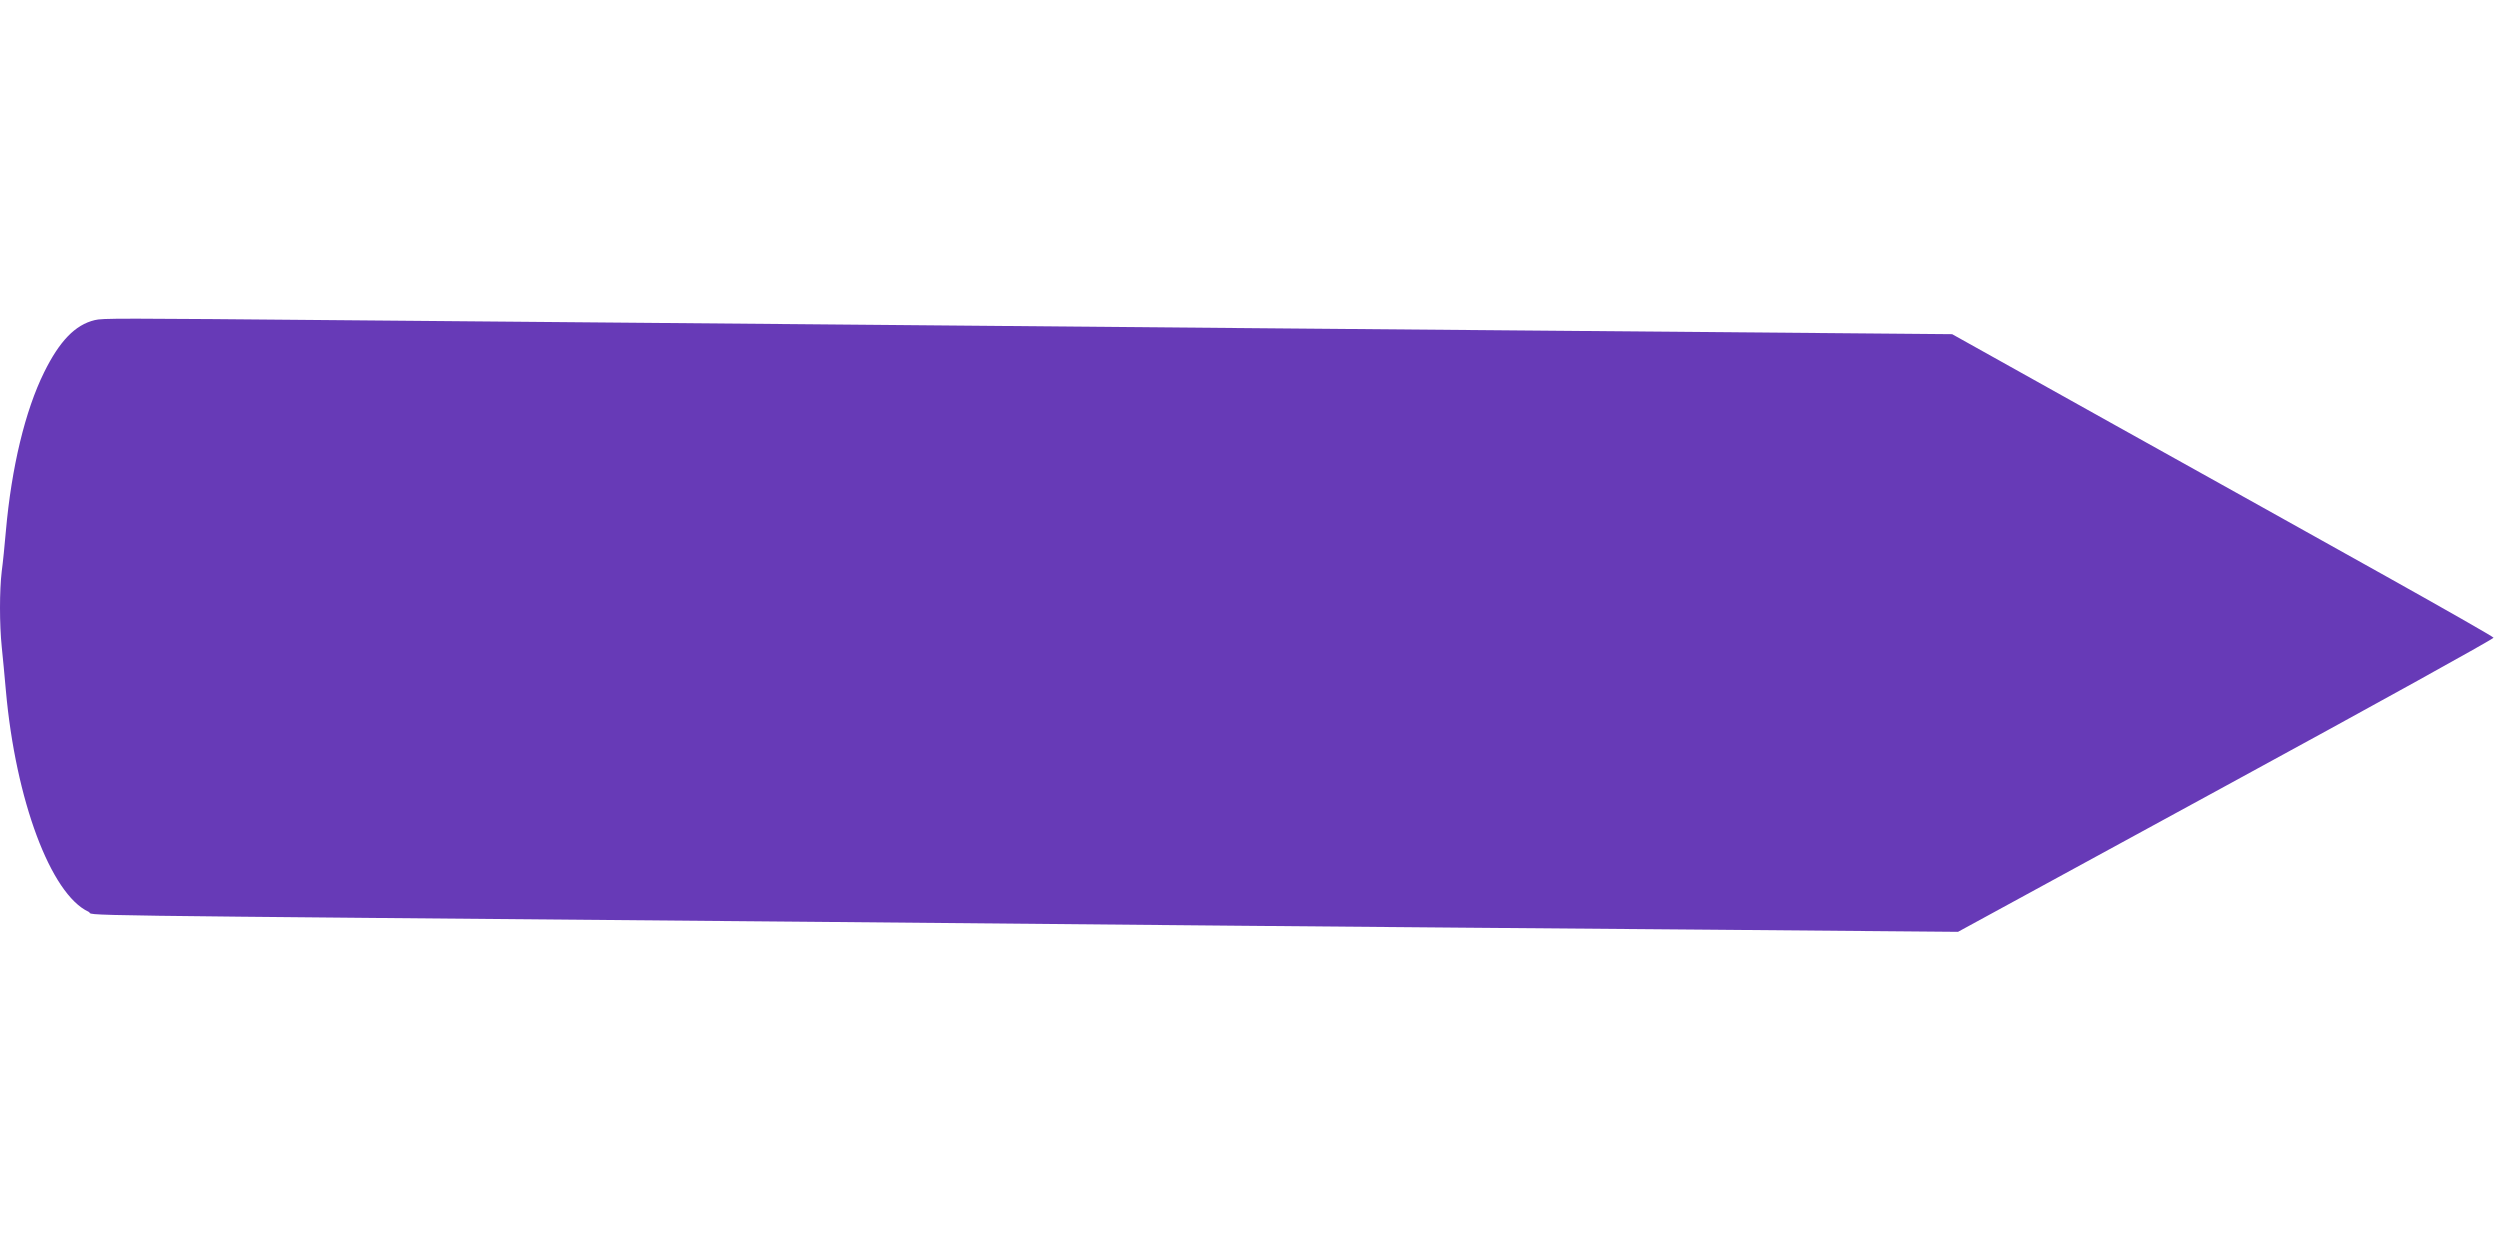 <?xml version="1.0" standalone="no"?>
<!DOCTYPE svg PUBLIC "-//W3C//DTD SVG 20010904//EN"
 "http://www.w3.org/TR/2001/REC-SVG-20010904/DTD/svg10.dtd">
<svg version="1.0" xmlns="http://www.w3.org/2000/svg"
 width="1280pt" height="640pt" viewBox="0 0 1280 640"
 preserveAspectRatio="xMidYMid meet">
<g transform="translate(0,640) scale(0.1,-0.1)"
fill="#673ab7" stroke="none">
<path d="M485 4761 c-100 -24 -180 -107 -259 -267 -97 -196 -167 -486 -196
-814 -6 -69 -15 -161 -21 -204 -12 -101 -12 -271 0 -389 5 -51 15 -150 21
-222 50 -562 230 -1043 423 -1133 46 -22 -329 -16 3742 -52 583 -5 1560 -14
2170 -20 611 -5 1684 -15 2385 -20 l1275 -11 1372 748 c755 411 1371 752 1370
758 -2 5 -249 146 -548 313 -299 167 -922 515 -1384 772 l-840 469 -1270 11
c-698 6 -1751 15 -2340 20 -588 5 -1610 14 -2270 20 -660 6 -1697 15 -2305 20
-1236 11 -1283 11 -1325 1z"/>
</g>
</svg>
